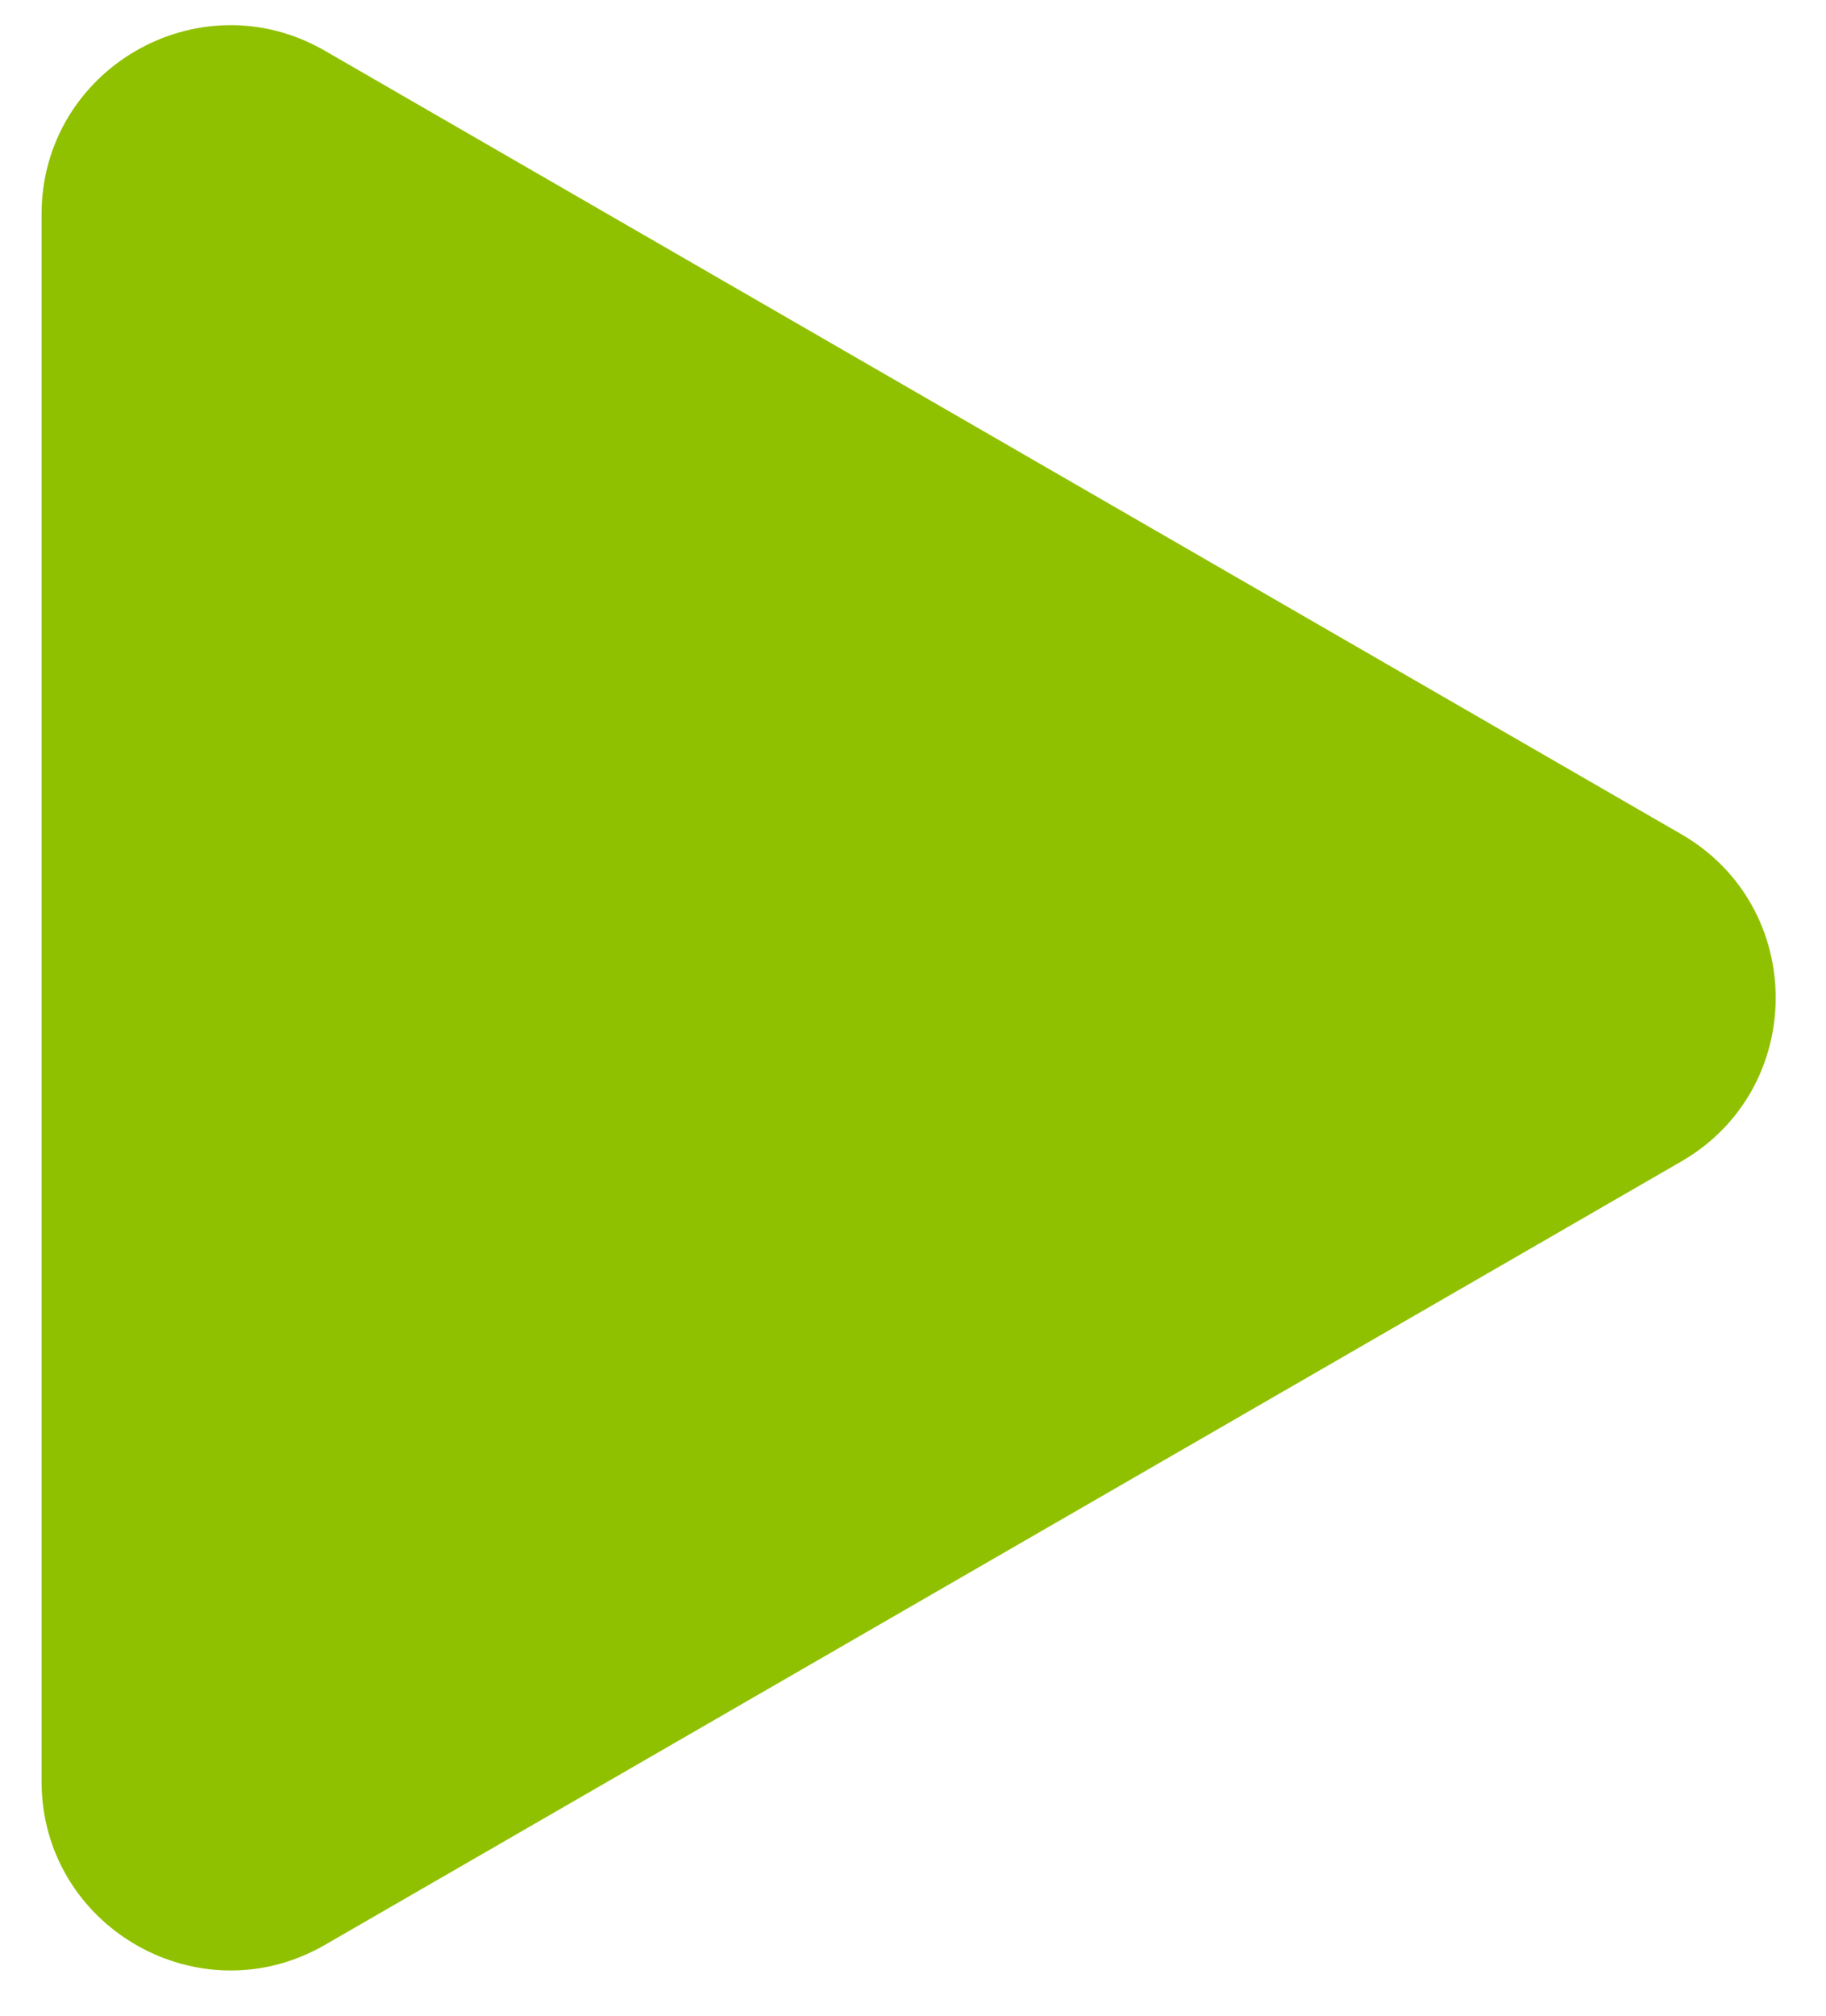 <?xml version="1.0" encoding="UTF-8"?> <svg xmlns="http://www.w3.org/2000/svg" width="29" height="32" viewBox="0 0 29 32" fill="none"> <path d="M5.16 30.876C3.16 32.03 0.66 30.587 0.66 28.278L0.66 3.404C0.66 1.094 3.16 -0.349 5.16 0.806L26.701 13.243C28.701 14.397 28.701 17.284 26.701 18.439L5.16 30.876Z" fill="#90C100"></path> </svg> 